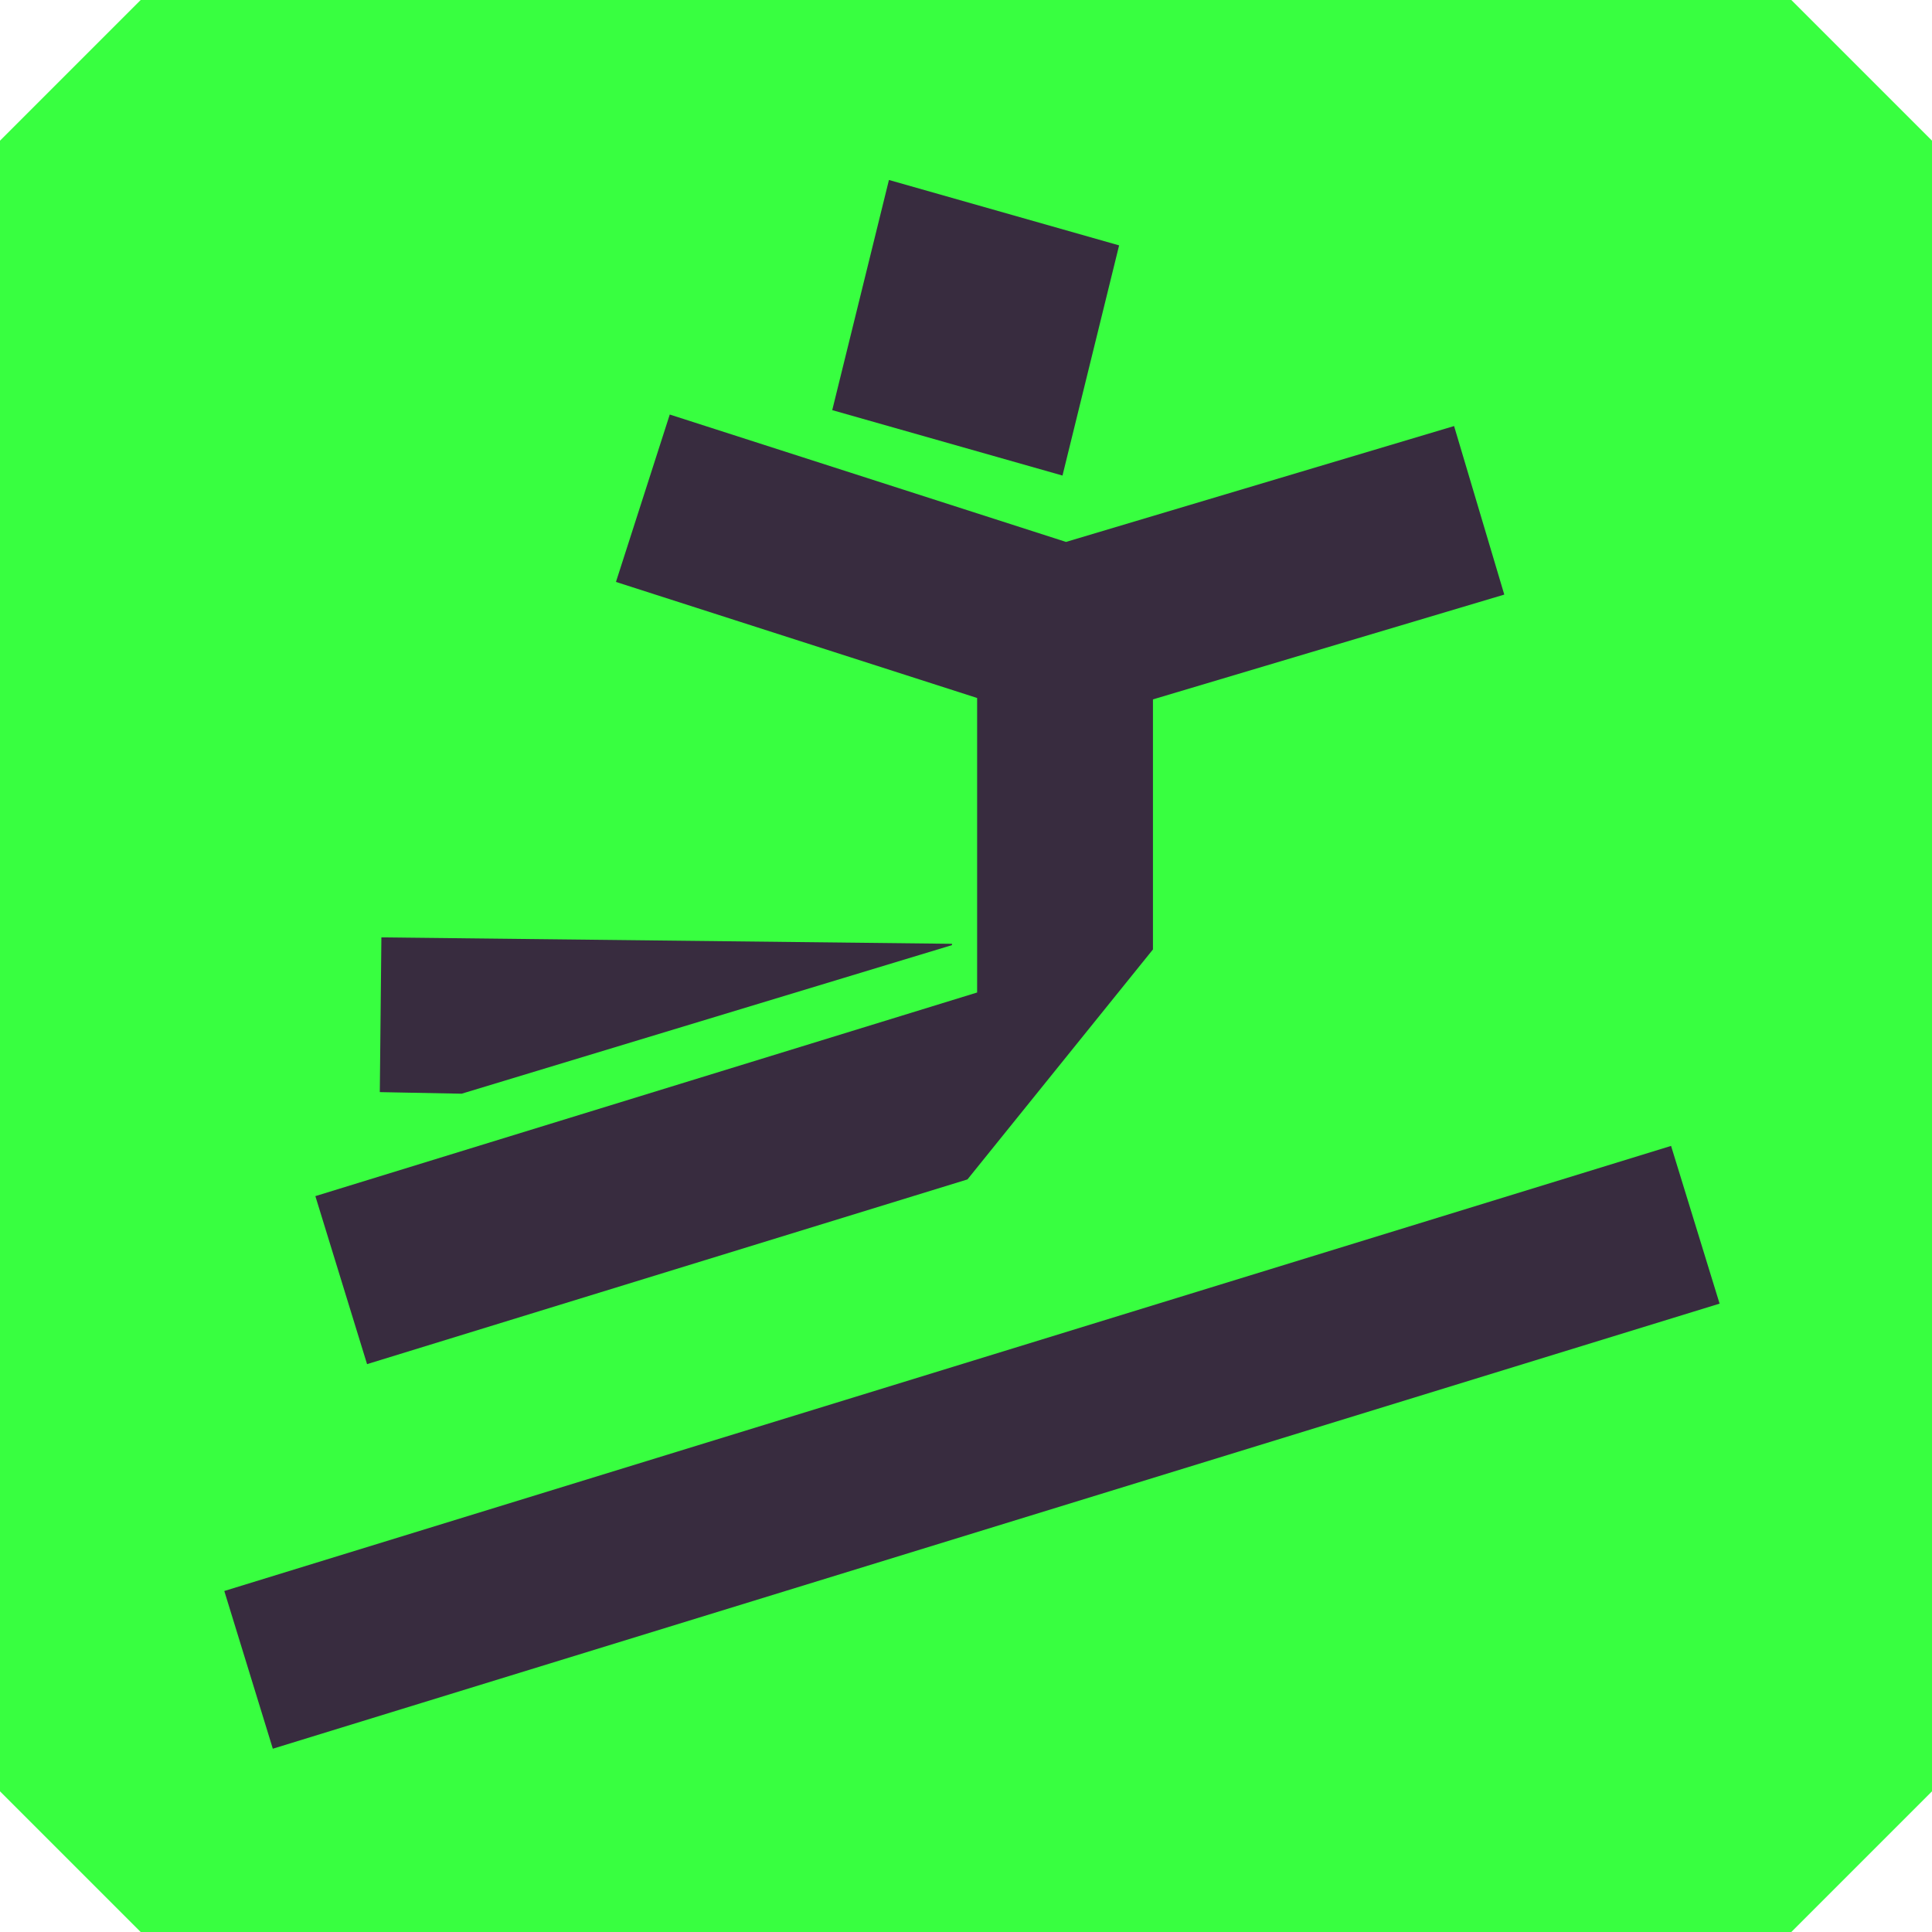 <svg xmlns="http://www.w3.org/2000/svg" id="Layer_2" data-name="Layer 2" viewBox="0 0 219.75 219.75" width="219.75" height="219.75"><defs><style>      .cls-1 {        fill: #382c3f;      }      .cls-2 {        fill: #38ff40;        stroke: #38ff40;        stroke-linejoin: bevel;        stroke-width: 32px;      }    </style></defs><g id="Layer_2-2" data-name="Layer 2"><g><rect class="cls-2" x="16" y="16" width="187.75" height="187.75"></rect><g><rect class="cls-1" x="24.47" y="155.23" width="172.17" height="18.77" transform="translate(-43.52 39.79) rotate(-17.1)"></rect><polygon class="cls-1" points="127.29 27.91 101.11 20.47 94.66 46.65 120.85 54.09 127.29 27.91"></polygon><polygon class="cls-1" points="108.28 107.5 108.28 107.35 43.38 106.62 43.2 124.22 52.51 124.4 108.28 107.5"></polygon><polygon class="cls-1" points="110.04 134.15 131.14 107.99 131.14 79.55 171.1 67.63 165.39 48.46 121.25 61.64 76.18 47.15 70.06 66.19 111.14 79.39 111.14 112.89 35.87 136.05 41.75 155.16 110.04 134.15"></polygon></g></g></g></svg>